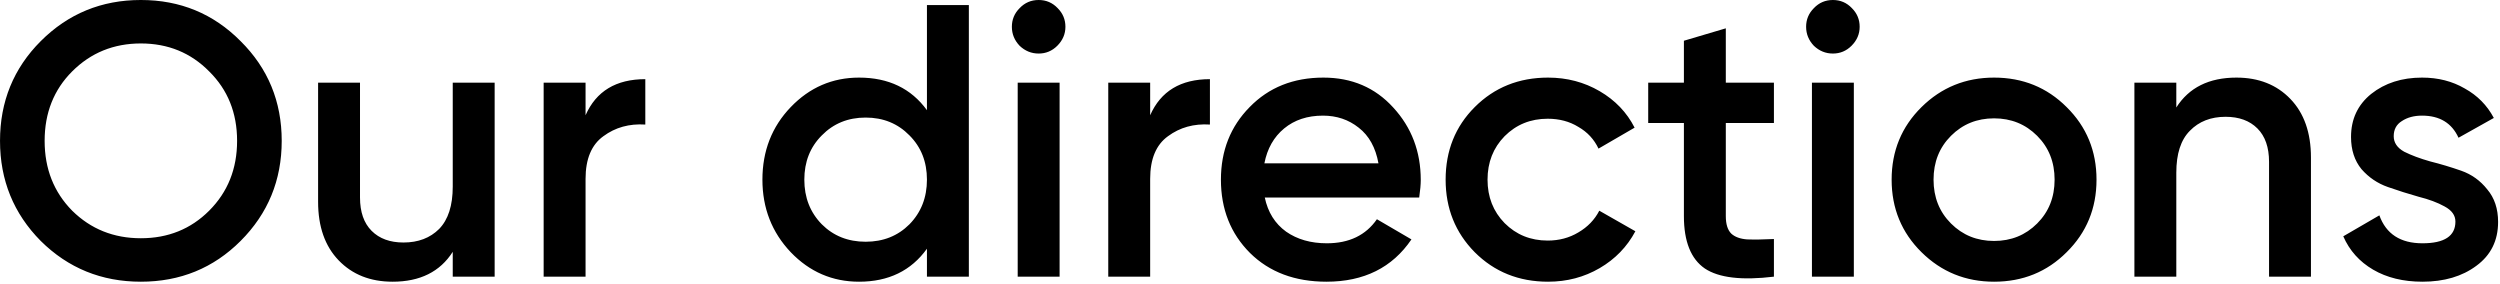 <?xml version="1.0" encoding="UTF-8"?> <svg xmlns="http://www.w3.org/2000/svg" width="485" height="55" viewBox="0 0 485 55" fill="none"><path d="M46.674 46.746C41.404 52.016 34.955 54.651 27.327 54.651C19.699 54.651 13.226 52.016 7.906 46.746C2.637 41.427 0.002 34.953 0.002 27.325C0.002 19.697 2.637 13.248 7.906 7.979C13.226 2.659 19.699 -0.001 27.327 -0.001C34.955 -0.001 41.404 2.659 46.674 7.979C51.993 13.248 54.653 19.697 54.653 27.325C54.653 34.953 51.993 41.427 46.674 46.746ZM14.003 40.875C17.617 44.438 22.058 46.219 27.327 46.219C32.597 46.219 37.013 44.438 40.576 40.875C44.189 37.261 45.996 32.745 45.996 27.325C45.996 21.905 44.189 17.413 40.576 13.85C37.013 10.237 32.597 8.43 27.327 8.43C22.058 8.43 17.617 10.237 14.003 13.85C10.44 17.413 8.659 21.905 8.659 27.325C8.659 32.745 10.44 37.261 14.003 40.875ZM87.832 16.033H95.962V53.672H87.832V48.854C85.373 52.718 81.483 54.651 76.164 54.651C71.848 54.651 68.36 53.27 65.7 50.51C63.041 47.75 61.711 43.961 61.711 39.143V16.033H69.841V38.315C69.841 41.126 70.593 43.284 72.099 44.789C73.604 46.295 75.662 47.047 78.272 47.047C81.132 47.047 83.441 46.169 85.197 44.413C86.954 42.606 87.832 39.871 87.832 36.208V16.033ZM113.598 22.357C115.656 17.689 119.52 15.356 125.191 15.356V24.163C122.079 23.963 119.369 24.715 117.061 26.422C114.752 28.078 113.598 30.838 113.598 34.702V53.672H105.468V16.033H113.598V22.357ZM179.827 0.978H187.957V53.672H179.827V48.252C176.765 52.518 172.374 54.651 166.653 54.651C161.484 54.651 157.068 52.743 153.404 48.929C149.741 45.065 147.909 40.373 147.909 34.853C147.909 29.282 149.741 24.59 153.404 20.776C157.068 16.962 161.484 15.055 166.653 15.055C172.374 15.055 176.765 17.163 179.827 21.378V0.978ZM159.427 43.51C161.685 45.768 164.52 46.897 167.933 46.897C171.345 46.897 174.181 45.768 176.439 43.51C178.697 41.201 179.827 38.315 179.827 34.853C179.827 31.39 178.697 28.529 176.439 26.271C174.181 23.963 171.345 22.808 167.933 22.808C164.52 22.808 161.685 23.963 159.427 26.271C157.168 28.529 156.039 31.39 156.039 34.853C156.039 38.315 157.168 41.201 159.427 43.51ZM205.111 8.882C204.107 9.886 202.903 10.388 201.498 10.388C200.092 10.388 198.863 9.886 197.809 8.882C196.805 7.828 196.303 6.599 196.303 5.194C196.303 3.788 196.805 2.584 197.809 1.58C198.813 0.526 200.042 -0.001 201.498 -0.001C202.953 -0.001 204.182 0.526 205.186 1.58C206.19 2.584 206.692 3.788 206.692 5.194C206.692 6.599 206.165 7.828 205.111 8.882ZM197.433 53.672V16.033H205.562V53.672H197.433ZM223.132 22.357C225.19 17.689 229.054 15.356 234.725 15.356V24.163C231.613 23.963 228.903 24.715 226.595 26.422C224.286 28.078 223.132 30.838 223.132 34.702V53.672H215.002V16.033H223.132V22.357ZM245.366 38.315C245.968 41.176 247.348 43.384 249.506 44.94C251.664 46.445 254.299 47.198 257.41 47.198C261.726 47.198 264.963 45.642 267.121 42.531L273.82 46.445C270.107 51.915 264.612 54.651 257.335 54.651C251.212 54.651 246.269 52.794 242.505 49.08C238.741 45.316 236.859 40.574 236.859 34.853C236.859 29.232 238.716 24.54 242.43 20.776C246.144 16.962 250.911 15.055 256.733 15.055C262.253 15.055 266.769 16.987 270.282 20.851C273.845 24.715 275.627 29.408 275.627 34.928C275.627 35.781 275.527 36.91 275.326 38.315H245.366ZM245.29 31.691H267.422C266.87 28.63 265.59 26.321 263.583 24.766C261.626 23.21 259.317 22.432 256.657 22.432C253.646 22.432 251.137 23.26 249.13 24.916C247.122 26.572 245.842 28.831 245.29 31.691ZM300.325 54.651C294.655 54.651 289.912 52.743 286.098 48.929C282.334 45.115 280.452 40.423 280.452 34.853C280.452 29.232 282.334 24.54 286.098 20.776C289.912 16.962 294.655 15.055 300.325 15.055C303.989 15.055 307.326 15.933 310.337 17.689C313.348 19.446 315.607 21.805 317.112 24.766L310.111 28.831C309.258 27.024 307.954 25.619 306.197 24.615C304.491 23.561 302.509 23.034 300.25 23.034C296.938 23.034 294.153 24.163 291.894 26.422C289.686 28.68 288.582 31.49 288.582 34.853C288.582 38.215 289.686 41.025 291.894 43.284C294.153 45.542 296.938 46.671 300.25 46.671C302.458 46.671 304.441 46.144 306.197 45.09C308.004 44.036 309.359 42.631 310.262 40.875L317.263 44.864C315.657 47.876 313.348 50.259 310.337 52.016C307.326 53.772 303.989 54.651 300.325 54.651ZM344.141 23.862H334.807V41.929C334.807 43.484 335.158 44.614 335.861 45.316C336.563 45.968 337.592 46.345 338.947 46.445C340.352 46.495 342.084 46.47 344.141 46.37V53.672C337.918 54.425 333.452 53.898 330.742 52.091C328.032 50.234 326.677 46.847 326.677 41.929V23.862H319.752V16.033H326.677V7.904L334.807 5.495V16.033H344.141V23.862ZM359.193 8.882C358.189 9.886 356.985 10.388 355.58 10.388C354.175 10.388 352.945 9.886 351.891 8.882C350.888 7.828 350.386 6.599 350.386 5.194C350.386 3.788 350.888 2.584 351.891 1.58C352.895 0.526 354.125 -0.001 355.58 -0.001C357.035 -0.001 358.265 0.526 359.268 1.58C360.272 2.584 360.774 3.788 360.774 5.194C360.774 6.599 360.247 7.828 359.193 8.882ZM351.515 53.672V16.033H359.645V53.672H351.515ZM386.85 54.651C381.329 54.651 376.637 52.743 372.773 48.929C368.909 45.115 366.977 40.423 366.977 34.853C366.977 29.282 368.909 24.59 372.773 20.776C376.637 16.962 381.329 15.055 386.85 15.055C392.42 15.055 397.113 16.962 400.927 20.776C404.791 24.59 406.723 29.282 406.723 34.853C406.723 40.423 404.791 45.115 400.927 48.929C397.113 52.743 392.42 54.651 386.85 54.651ZM378.494 43.359C380.752 45.617 383.538 46.746 386.85 46.746C390.162 46.746 392.947 45.617 395.206 43.359C397.464 41.101 398.593 38.265 398.593 34.853C398.593 31.44 397.464 28.605 395.206 26.346C392.947 24.088 390.162 22.959 386.85 22.959C383.538 22.959 380.752 24.088 378.494 26.346C376.236 28.605 375.107 31.44 375.107 34.853C375.107 38.265 376.236 41.101 378.494 43.359ZM433.872 15.055C438.188 15.055 441.676 16.435 444.335 19.195C446.995 21.955 448.325 25.744 448.325 30.562V53.672H440.195V31.39C440.195 28.58 439.442 26.422 437.937 24.916C436.431 23.411 434.374 22.658 431.764 22.658C428.904 22.658 426.595 23.561 424.839 25.368C423.082 27.124 422.204 29.834 422.204 33.498V53.672H414.074V16.033H422.204V20.851C424.663 16.987 428.552 15.055 433.872 15.055ZM464.381 26.422C464.381 27.676 465.058 28.68 466.413 29.433C467.819 30.135 469.5 30.763 471.457 31.315C473.464 31.817 475.472 32.419 477.479 33.121C479.486 33.824 481.168 35.028 482.523 36.735C483.928 38.391 484.63 40.498 484.63 43.058C484.63 46.671 483.225 49.507 480.415 51.564C477.655 53.622 474.167 54.651 469.951 54.651C466.238 54.651 463.051 53.873 460.391 52.317C457.731 50.761 455.799 48.603 454.595 45.843L461.596 41.778C462.9 45.391 465.686 47.198 469.951 47.198C474.217 47.198 476.35 45.793 476.35 42.983C476.35 41.778 475.647 40.8 474.242 40.047C472.887 39.294 471.206 38.667 469.199 38.165C467.241 37.613 465.259 36.986 463.252 36.283C461.244 35.58 459.538 34.426 458.133 32.82C456.778 31.164 456.1 29.081 456.1 26.572C456.1 23.11 457.405 20.324 460.015 18.216C462.675 16.109 465.962 15.055 469.876 15.055C472.988 15.055 475.748 15.757 478.157 17.163C480.616 18.518 482.498 20.425 483.802 22.884L476.952 26.723C475.647 23.862 473.289 22.432 469.876 22.432C468.32 22.432 467.016 22.783 465.962 23.486C464.908 24.138 464.381 25.117 464.381 26.422Z" fill="black"></path></svg> 